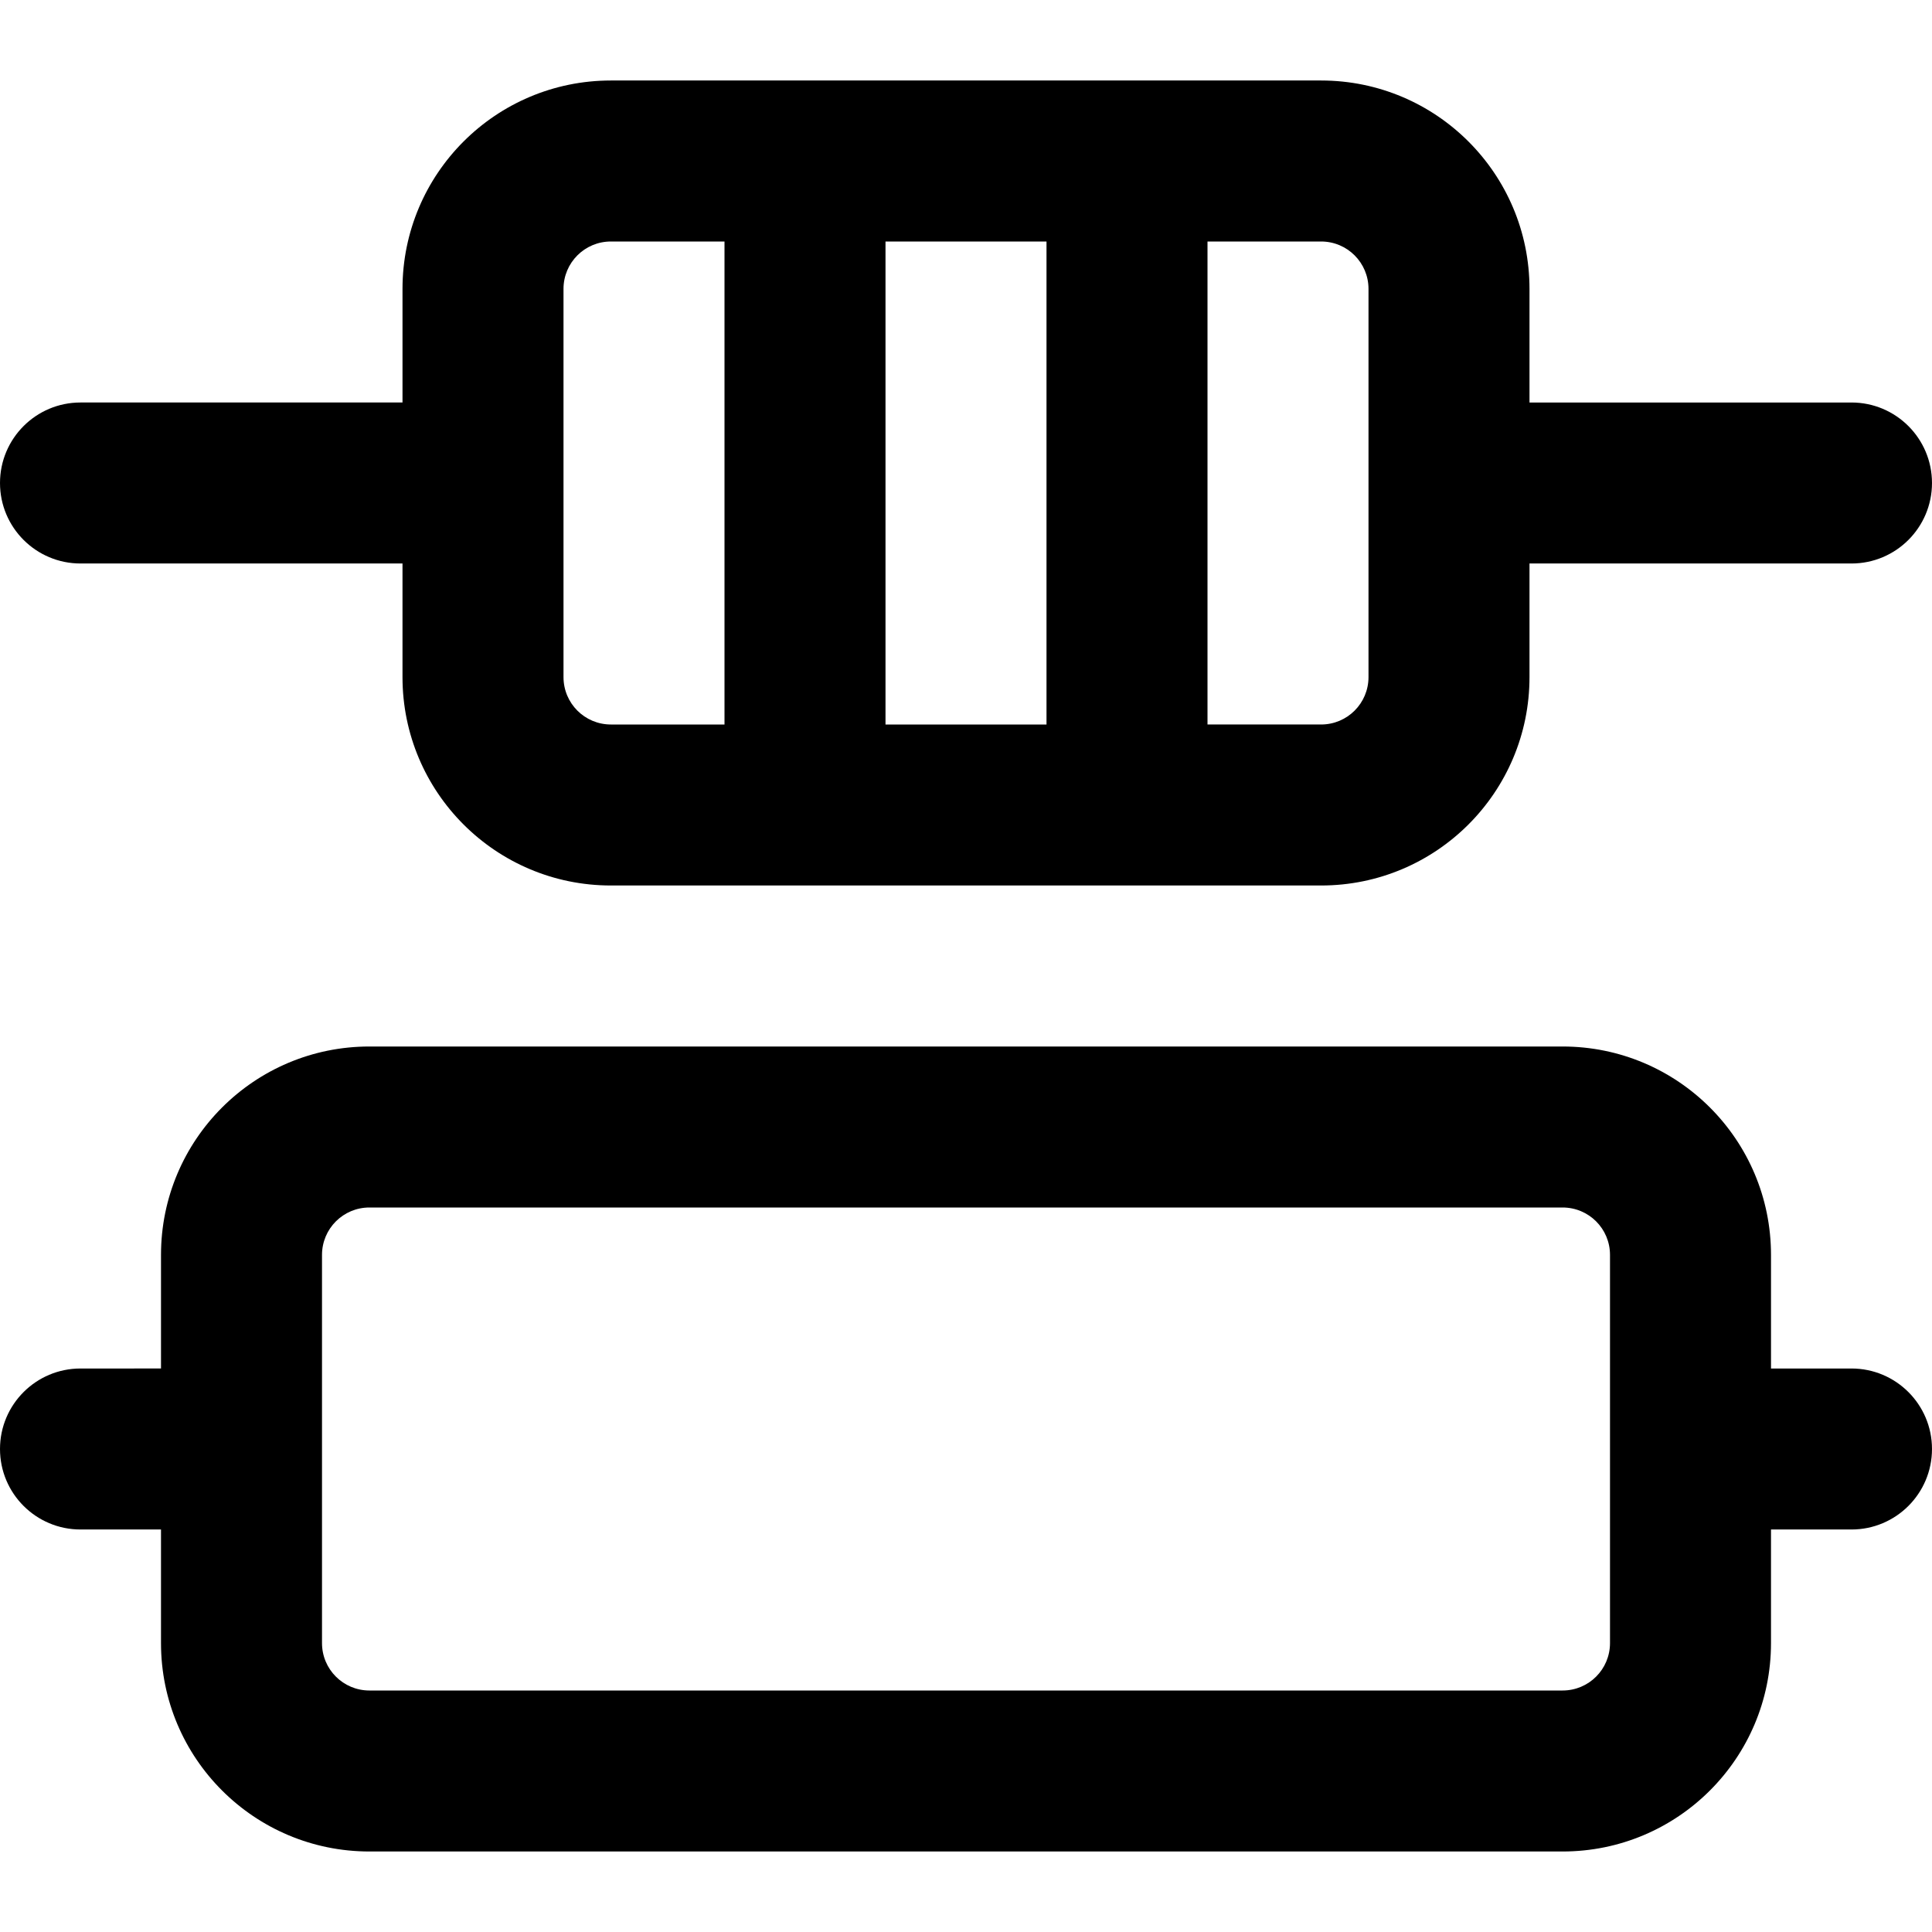 <?xml version="1.0" encoding="iso-8859-1"?>
<!-- Uploaded to: SVG Repo, www.svgrepo.com, Generator: SVG Repo Mixer Tools -->
<svg fill="#000000" height="800px" width="800px" version="1.1" id="Layer_1" xmlns="http://www.w3.org/2000/svg" xmlns:xlink="http://www.w3.org/1999/xlink" 
	 viewBox="0 0 512 512" xml:space="preserve">
<g>
	<g>
		<g>
			<path d="M490.667,362.667h-21.333v-30.101c0-30.513-24.719-55.232-55.232-55.232H97.899c-30.513,0-55.232,24.719-55.232,55.232
				v30.101H21.333C9.551,362.667,0,372.218,0,384s9.551,21.333,21.333,21.333h21.333v30.101c0,30.513,24.719,55.232,55.232,55.232
				h316.203c30.513,0,55.232-24.719,55.232-55.232v-30.101h21.333c11.782,0,21.333-9.551,21.333-21.333
				S502.449,362.667,490.667,362.667z M426.667,435.435c0,6.949-5.617,12.565-12.565,12.565H97.899
				c-6.949,0-12.565-5.617-12.565-12.565V332.565c0-6.949,5.617-12.565,12.565-12.565h316.203c6.949,0,12.565,5.617,12.565,12.565
				V435.435z"/>
			<path d="M21.333,149.333h85.333v30.101c0,30.513,24.719,55.232,55.232,55.232h188.203c30.513,0,55.232-24.719,55.232-55.232
				v-30.101h85.333c11.782,0,21.333-9.551,21.333-21.333c0-11.782-9.551-21.333-21.333-21.333h-85.333V76.565
				c0-30.513-24.719-55.232-55.232-55.232H161.899c-30.513,0-55.232,24.719-55.232,55.232v30.101H21.333
				C9.551,106.667,0,116.218,0,128C0,139.782,9.551,149.333,21.333,149.333z M234.667,192V64h42.667v128H234.667z M362.667,76.565
				v102.869c0,6.949-5.617,12.565-12.565,12.565H320V64h30.101C357.05,64,362.667,69.617,362.667,76.565z M149.333,76.565
				c0-6.949,5.617-12.565,12.565-12.565H192v128h-30.101c-6.949,0-12.565-5.617-12.565-12.565V76.565z"/>
		</g>
	</g>
</g>
</svg>